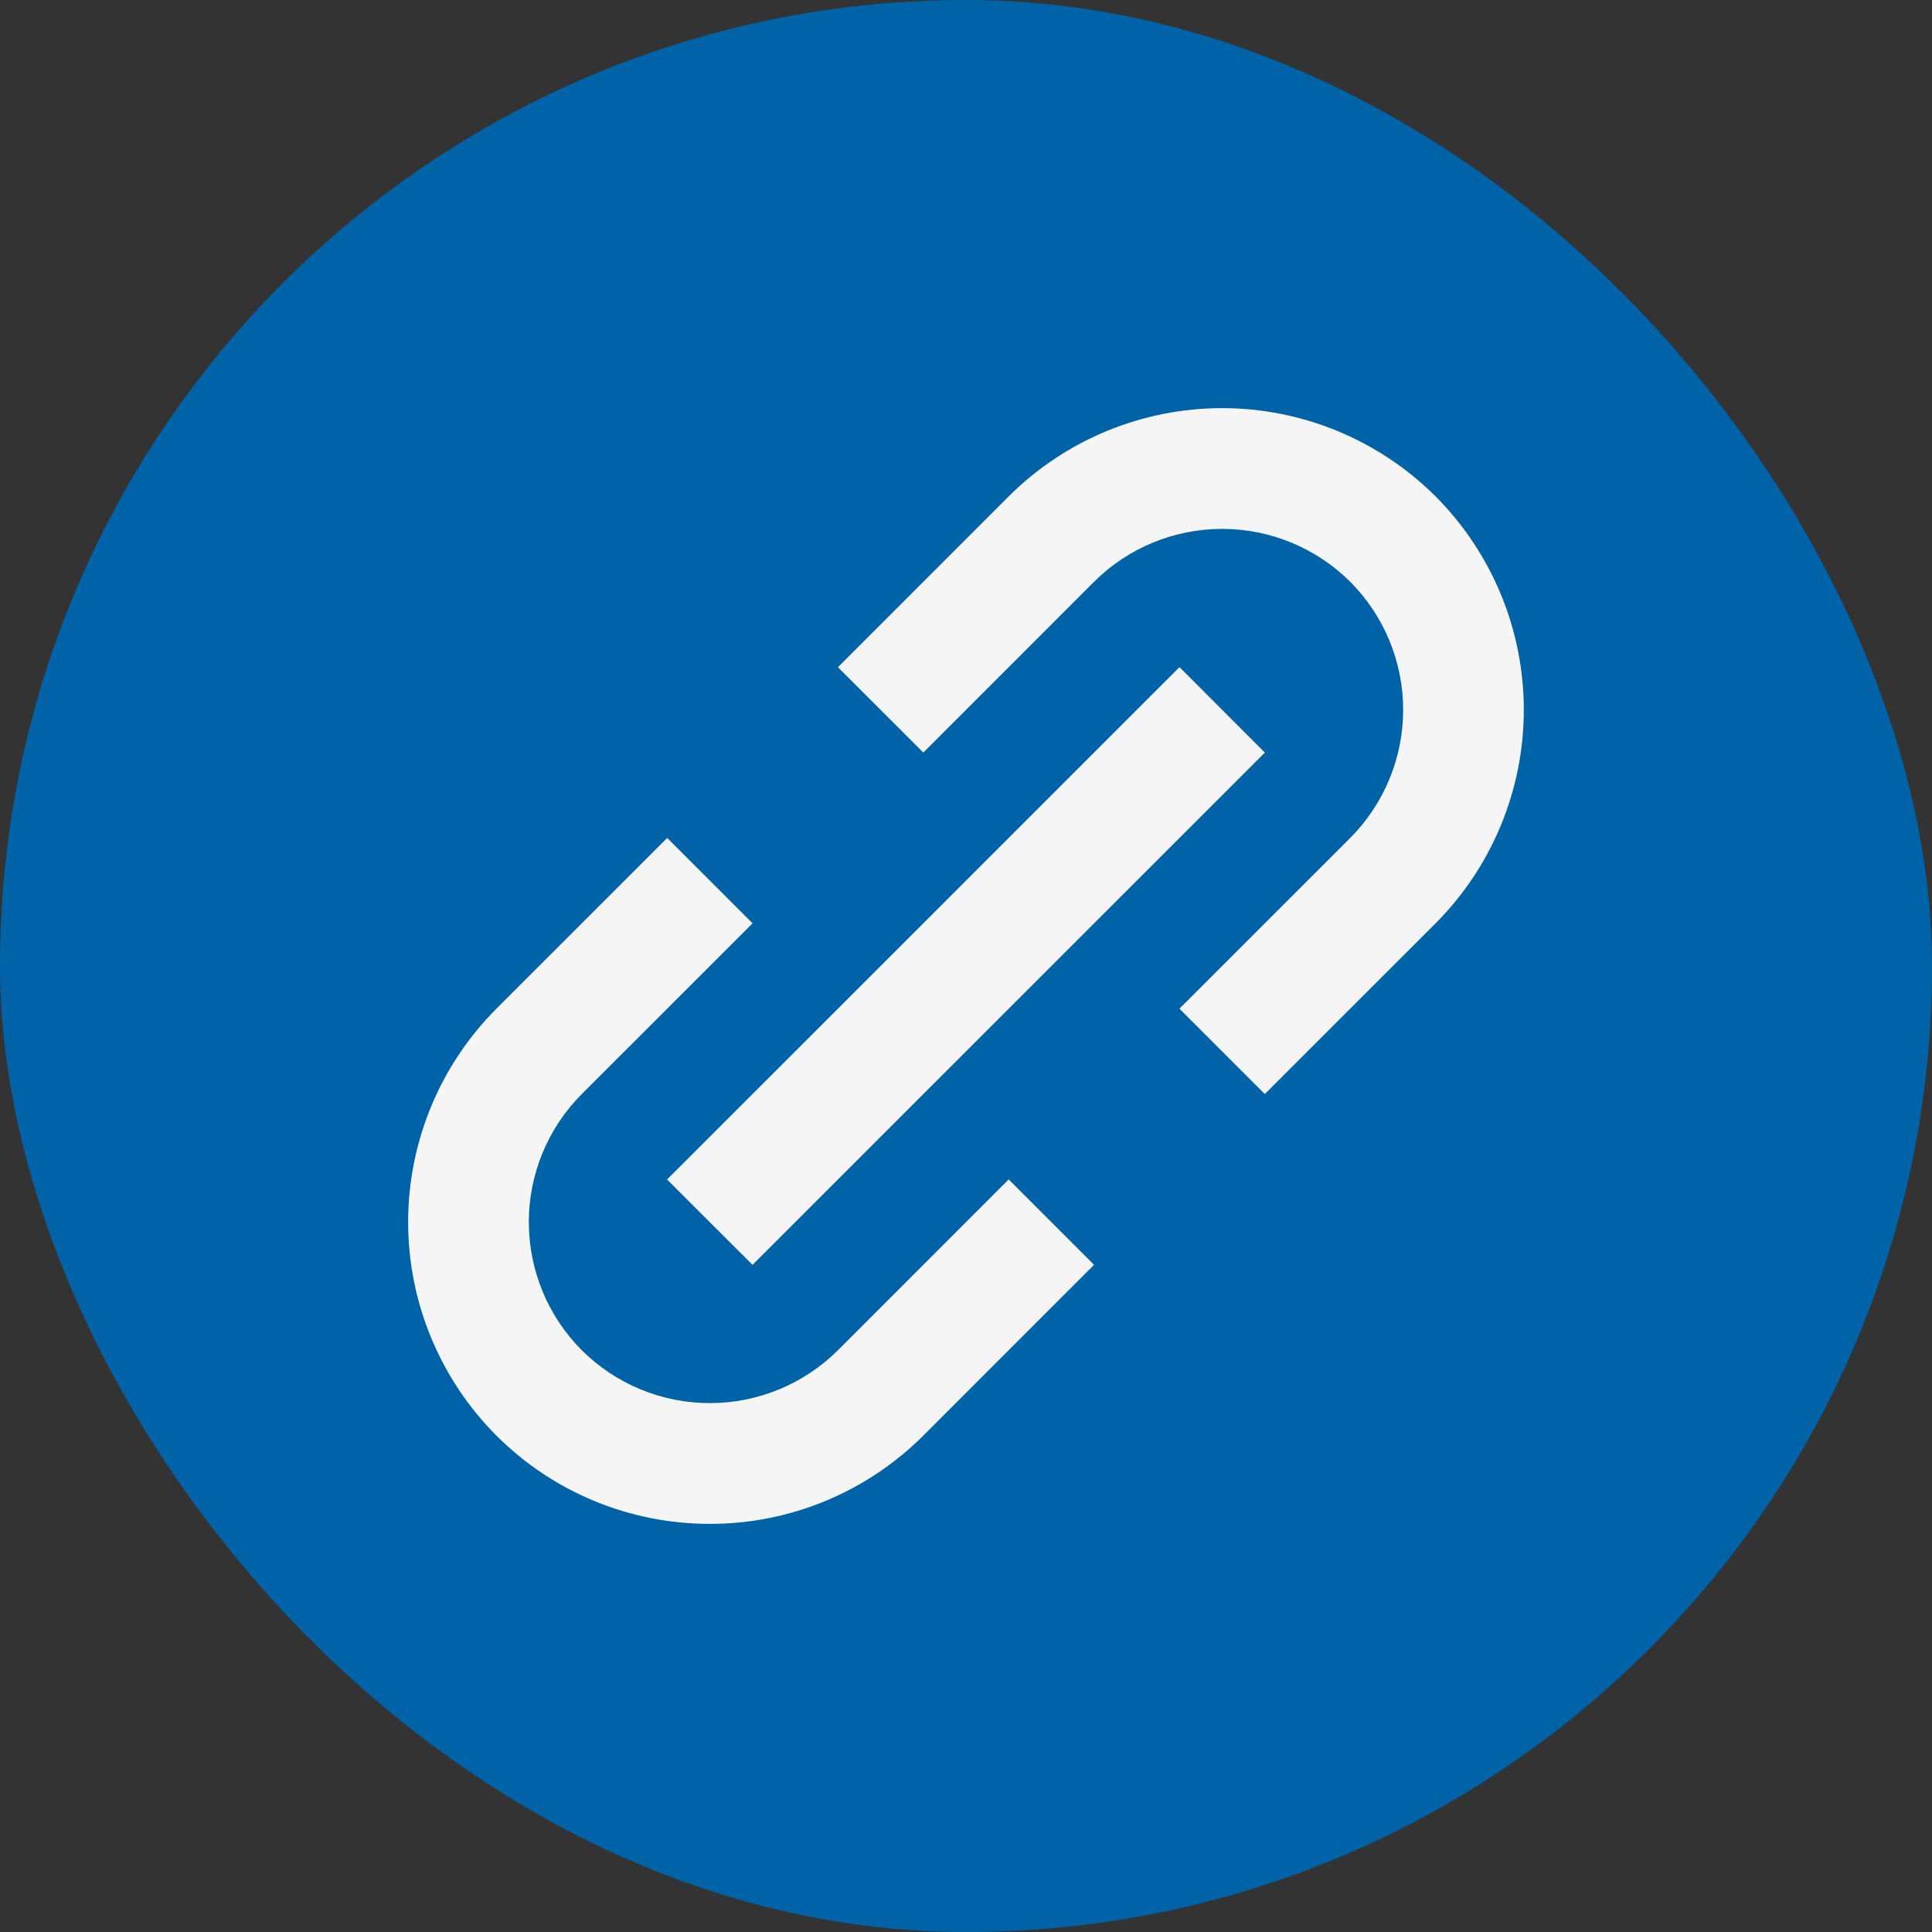 <svg width="32" height="32" viewBox="0 0 32 32" fill="none" xmlns="http://www.w3.org/2000/svg">
<rect x="0" y="0" width="32" height="32" fill="#333333" stroke="none"/>
<rect width="32" height="32" rx="16" fill="#0063A8"/>
<path d="M8.222 23.778C8.686 24.242 9.237 24.611 9.843 24.861C10.45 25.112 11.1 25.241 11.757 25.24C12.413 25.241 13.064 25.112 13.671 24.861C14.277 24.61 14.829 24.242 15.293 23.778L18.121 20.949L16.707 19.535L13.879 22.364C13.315 22.925 12.552 23.24 11.757 23.24C10.962 23.24 10.199 22.925 9.636 22.364C9.074 21.8 8.759 21.038 8.759 20.242C8.759 19.447 9.074 18.684 9.636 18.121L12.465 15.293L11.051 13.879L8.222 16.707C7.286 17.645 6.76 18.917 6.76 20.242C6.76 21.568 7.286 22.839 8.222 23.778ZM23.778 15.293C24.713 14.354 25.239 13.083 25.239 11.757C25.239 10.432 24.713 9.16 23.778 8.222C22.839 7.286 21.568 6.76 20.242 6.76C18.917 6.76 17.645 7.286 16.707 8.222L13.879 11.051L15.293 12.465L18.121 9.636C18.684 9.075 19.447 8.76 20.242 8.76C21.037 8.76 21.8 9.075 22.364 9.636C22.925 10.199 23.241 10.962 23.241 11.757C23.241 12.553 22.925 13.315 22.364 13.879L19.535 16.707L20.949 18.121L23.778 15.293Z" fill="#F5F5F5"/>
<path d="M12.464 20.95L11.049 19.536L19.536 11.05L20.95 12.465L12.464 20.95Z" fill="#F5F5F5"/>
</svg>
